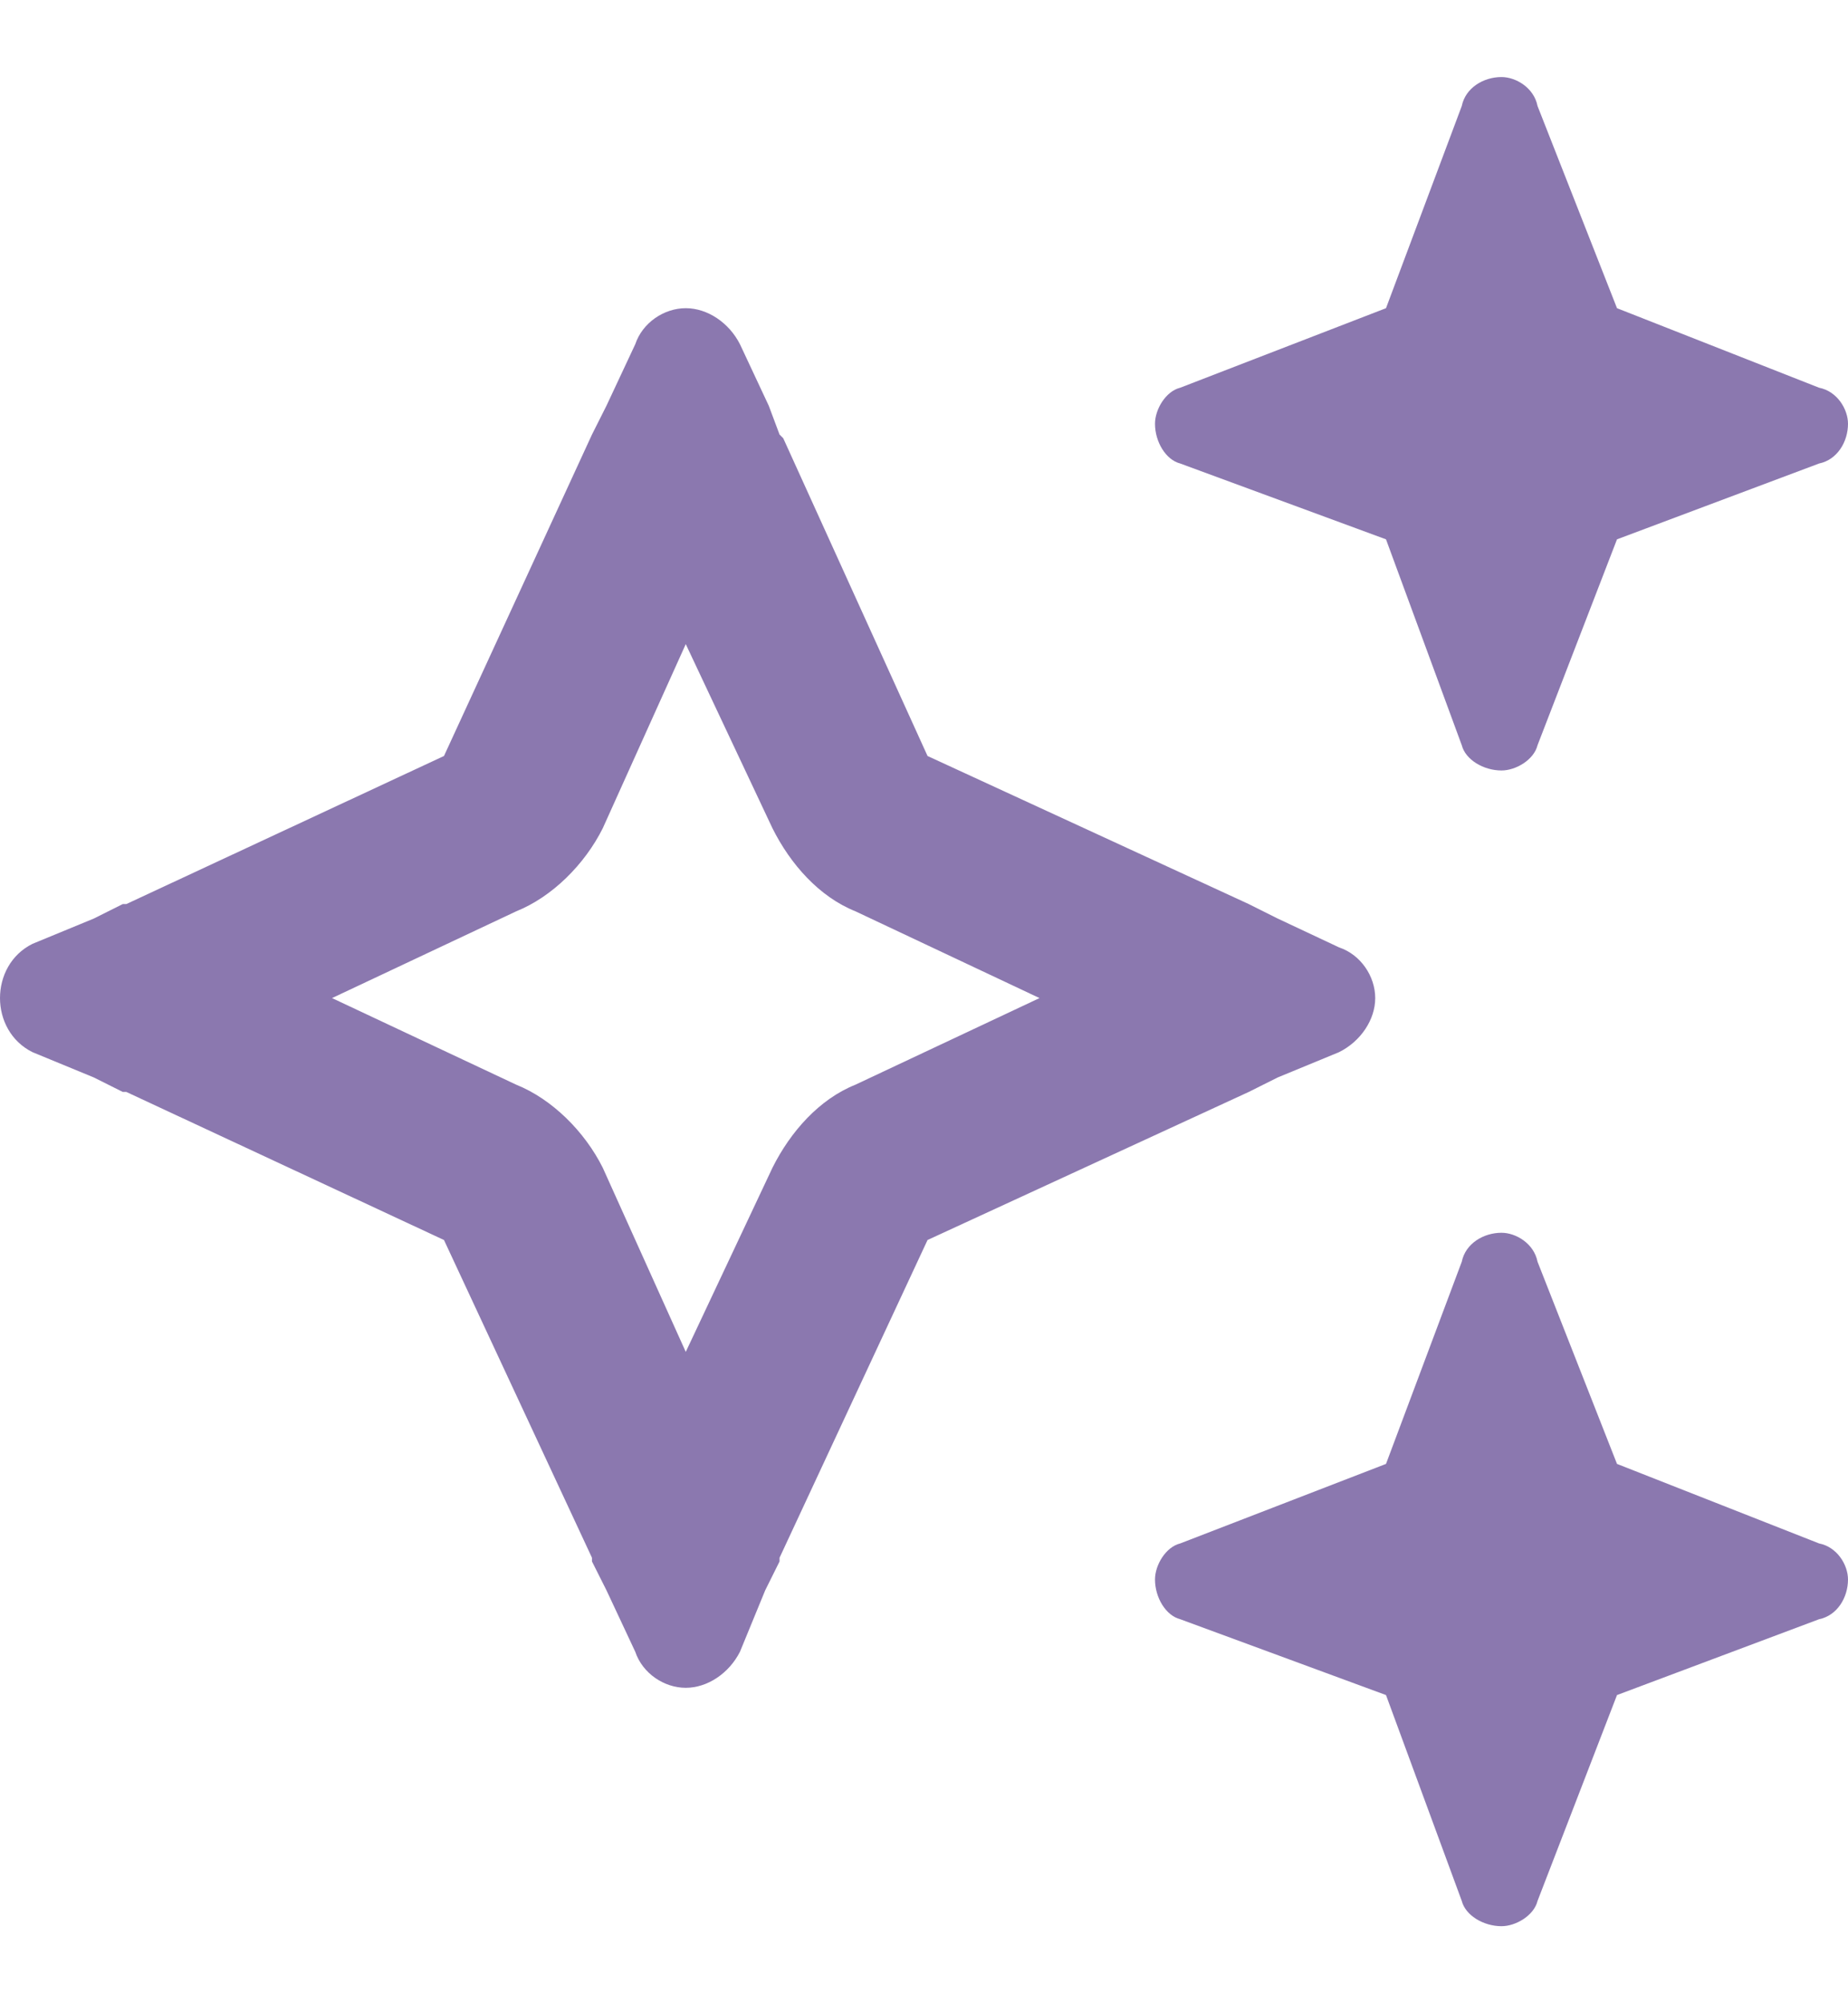 <svg xmlns="http://www.w3.org/2000/svg" fill="none" viewBox="0 0 12 13" height="13" width="12">
<path fill="#8B78AF" d="M7.664 2.516L9 2L9.492 0.688C9.516 0.57 9.633 0.5 9.75 0.5C9.844 0.5 9.961 0.57 9.984 0.688L10.5 2L11.812 2.516C11.93 2.539 12 2.656 12 2.75C12 2.867 11.93 2.984 11.812 3.008L10.5 3.5L9.984 4.836C9.961 4.93 9.844 5 9.75 5C9.633 5 9.516 4.93 9.492 4.836L9 3.5L7.664 3.008C7.57 2.984 7.5 2.867 7.5 2.75C7.5 2.656 7.57 2.539 7.664 2.516ZM0.211 6.125L0.609 5.961L0.797 5.867H0.82L2.883 4.906L3.844 2.82L3.938 2.633L4.125 2.234C4.172 2.094 4.312 2 4.453 2C4.594 2 4.734 2.094 4.805 2.234L4.992 2.633L5.062 2.82L5.086 2.844L6.023 4.906L8.109 5.867L8.297 5.961L8.695 6.148C8.836 6.195 8.93 6.336 8.93 6.477C8.93 6.617 8.836 6.758 8.695 6.828L8.297 6.992L8.109 7.086L6.023 8.047L5.062 10.109V10.133L4.969 10.32L4.805 10.719C4.734 10.859 4.594 10.953 4.453 10.953C4.312 10.953 4.172 10.859 4.125 10.719L3.938 10.32L3.844 10.133V10.109L2.883 8.047L0.82 7.086H0.797L0.609 6.992L0.211 6.828C0.07 6.758 0 6.617 0 6.477C0 6.336 0.07 6.195 0.211 6.125ZM2.156 6.477L3.352 7.039C3.586 7.133 3.797 7.344 3.914 7.578L4.453 8.773L5.016 7.578C5.133 7.344 5.32 7.133 5.555 7.039L6.75 6.477L5.555 5.914C5.32 5.82 5.133 5.609 5.016 5.375L4.453 4.18L3.914 5.375C3.797 5.609 3.586 5.82 3.352 5.914L2.156 6.477ZM9 9.5L9.492 8.188C9.516 8.07 9.633 8 9.75 8C9.844 8 9.961 8.07 9.984 8.188L10.5 9.5L11.812 10.016C11.93 10.039 12 10.156 12 10.25C12 10.367 11.93 10.484 11.812 10.508L10.5 11L9.984 12.336C9.961 12.43 9.844 12.5 9.75 12.5C9.633 12.5 9.516 12.43 9.492 12.336L9 11L7.664 10.508C7.57 10.484 7.5 10.367 7.5 10.25C7.5 10.156 7.57 10.039 7.664 10.016L9 9.5Z"></path>
</svg>
